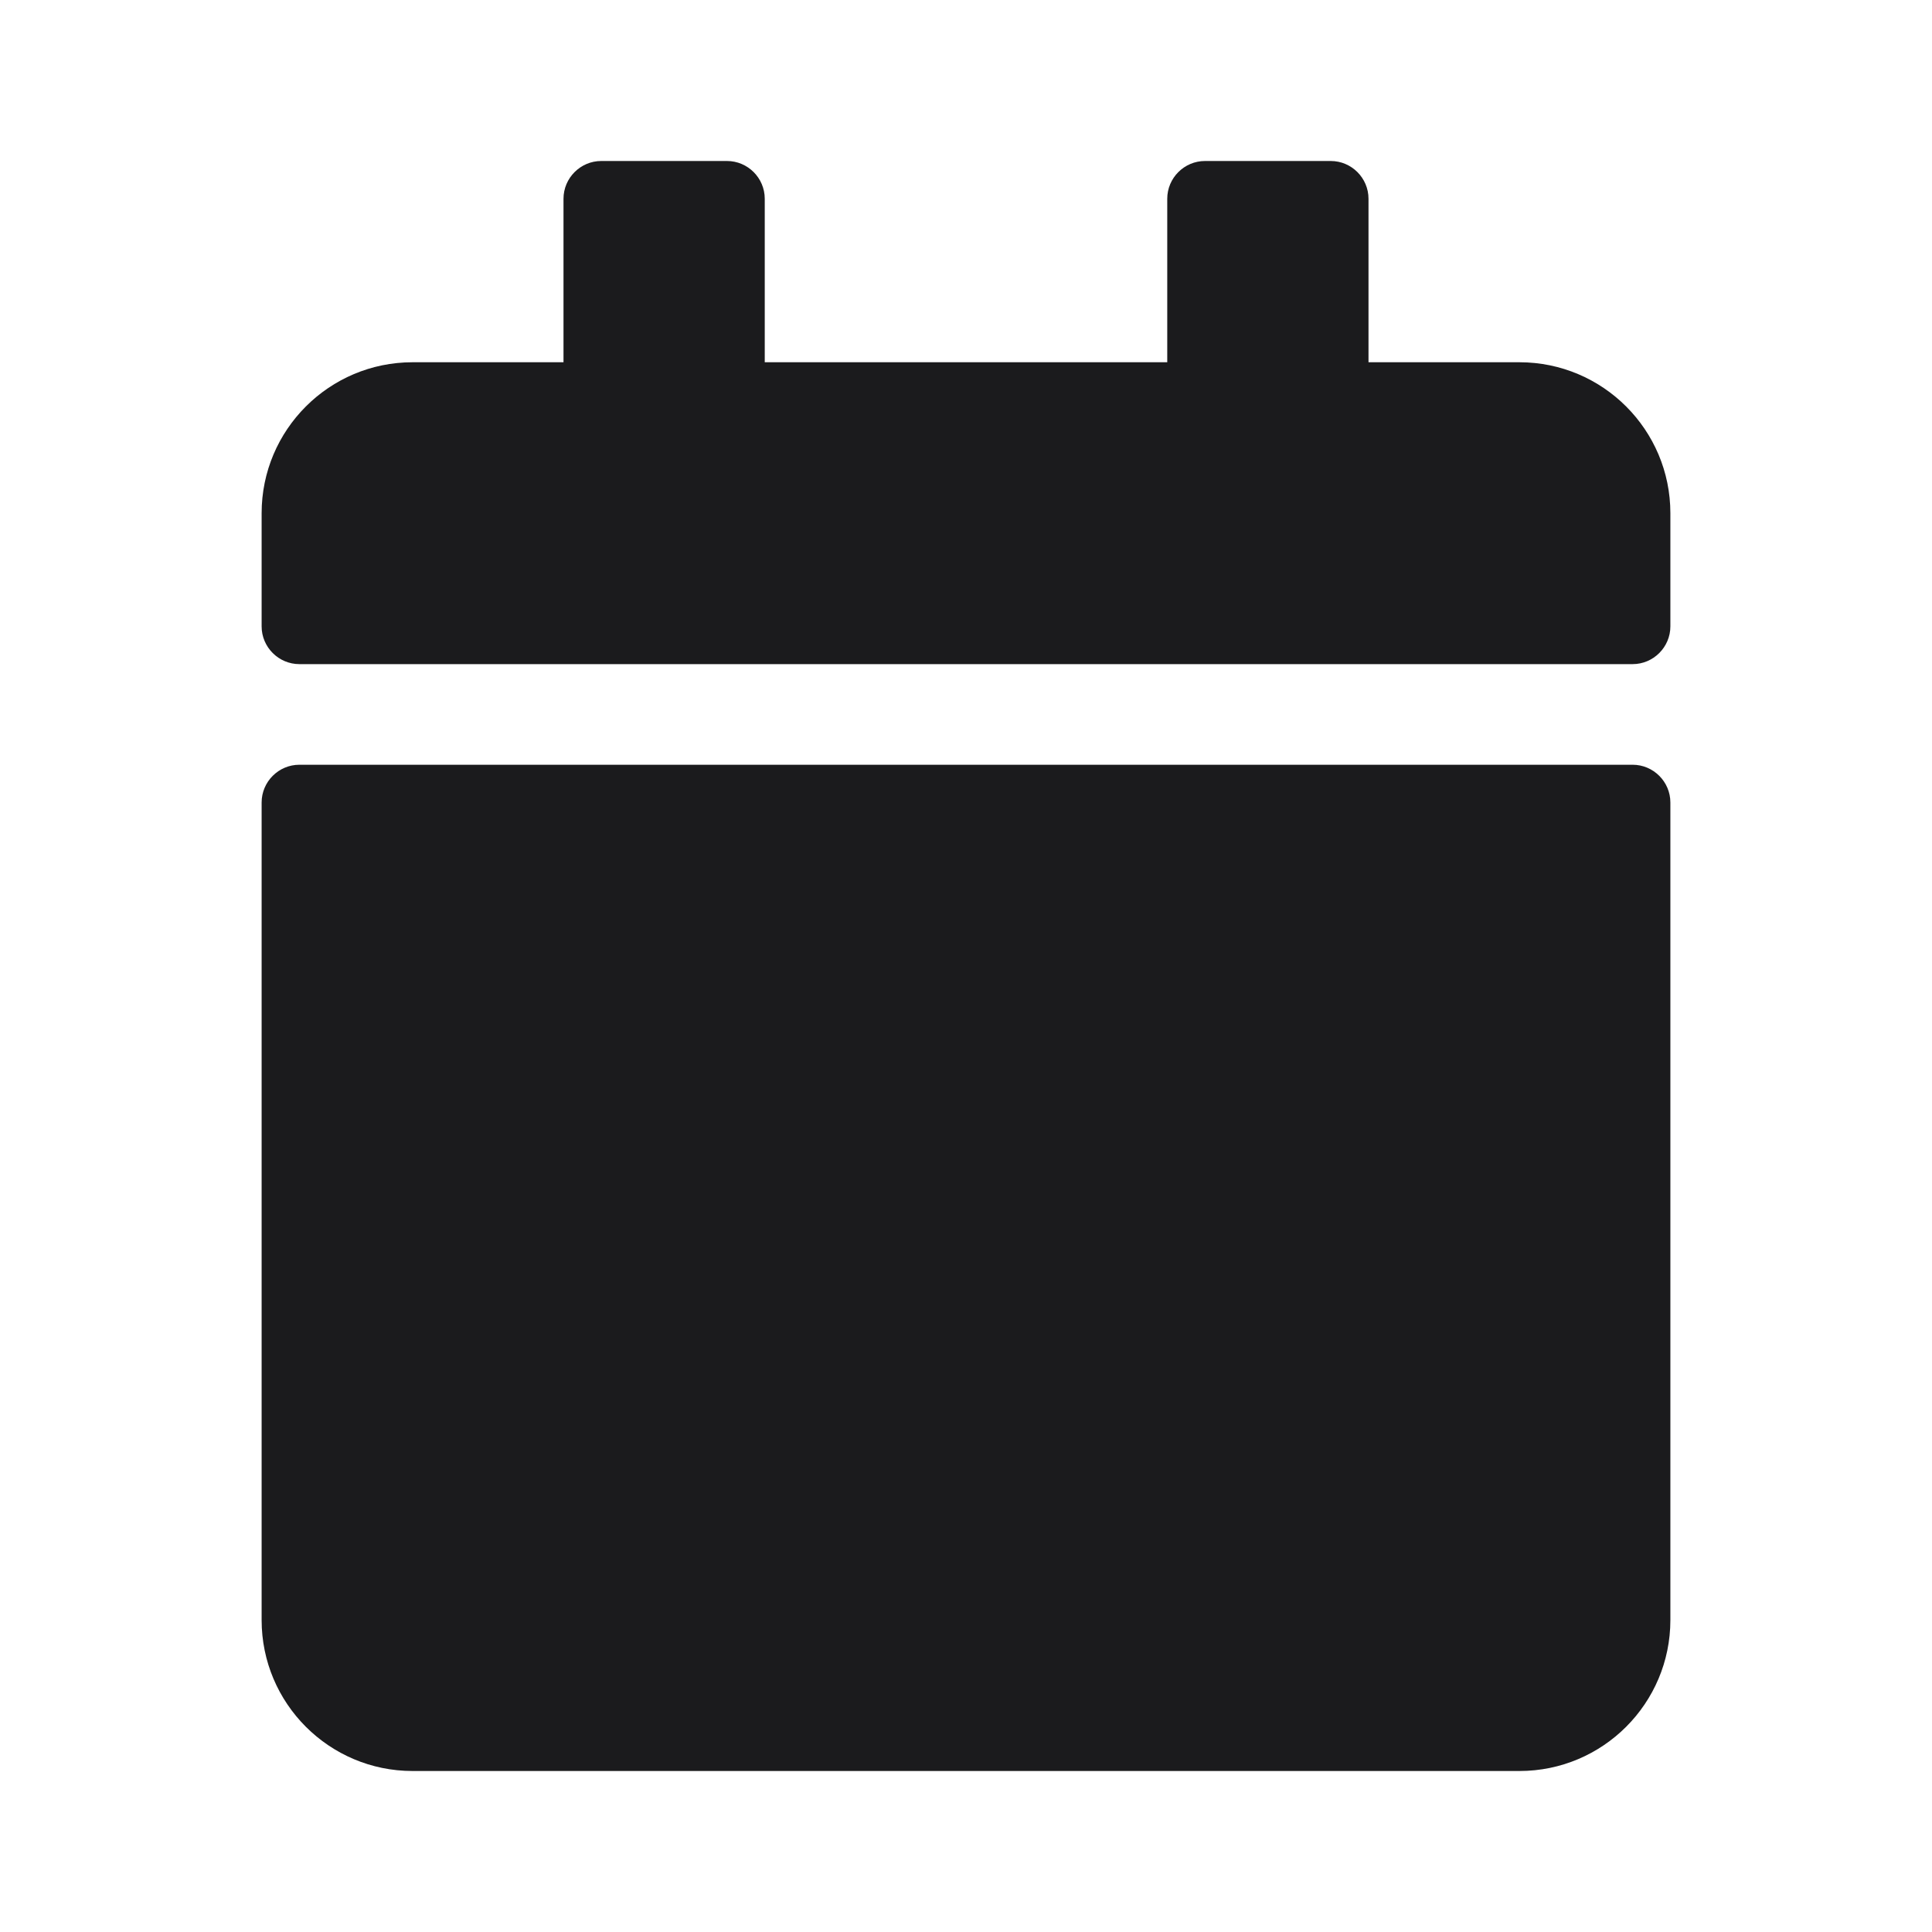 <svg width="24" height="24" viewBox="0 0 24 24" fill="none" xmlns="http://www.w3.org/2000/svg">
<g clip-path="url(#clip0_842_8130)">
<path d="M3.719 9.5H20.281C20.539 9.5 20.75 9.711 20.75 9.969V20.125C20.75 21.16 19.91 22 18.875 22H5.125C4.09 22 3.25 21.16 3.25 20.125V9.969C3.25 9.711 3.461 9.5 3.719 9.5ZM20.75 7.781V6.375C20.75 5.34 19.91 4.5 18.875 4.5H17V2.469C17 2.211 16.789 2 16.531 2H14.969C14.711 2 14.5 2.211 14.5 2.469V4.5H9.5V2.469C9.5 2.211 9.289 2 9.031 2H7.469C7.211 2 7 2.211 7 2.469V4.5H5.125C4.09 4.5 3.25 5.34 3.25 6.375V7.781C3.25 8.039 3.461 8.25 3.719 8.25H20.281C20.539 8.25 20.75 8.039 20.75 7.781Z" fill="#1B1B1D"/>
</g>
<defs>
<clipPath id="clip0_842_8130">
<rect width="17.5" height="20" fill="white" transform="translate(3.25 2)"/>
</clipPath>
</defs>
</svg>
